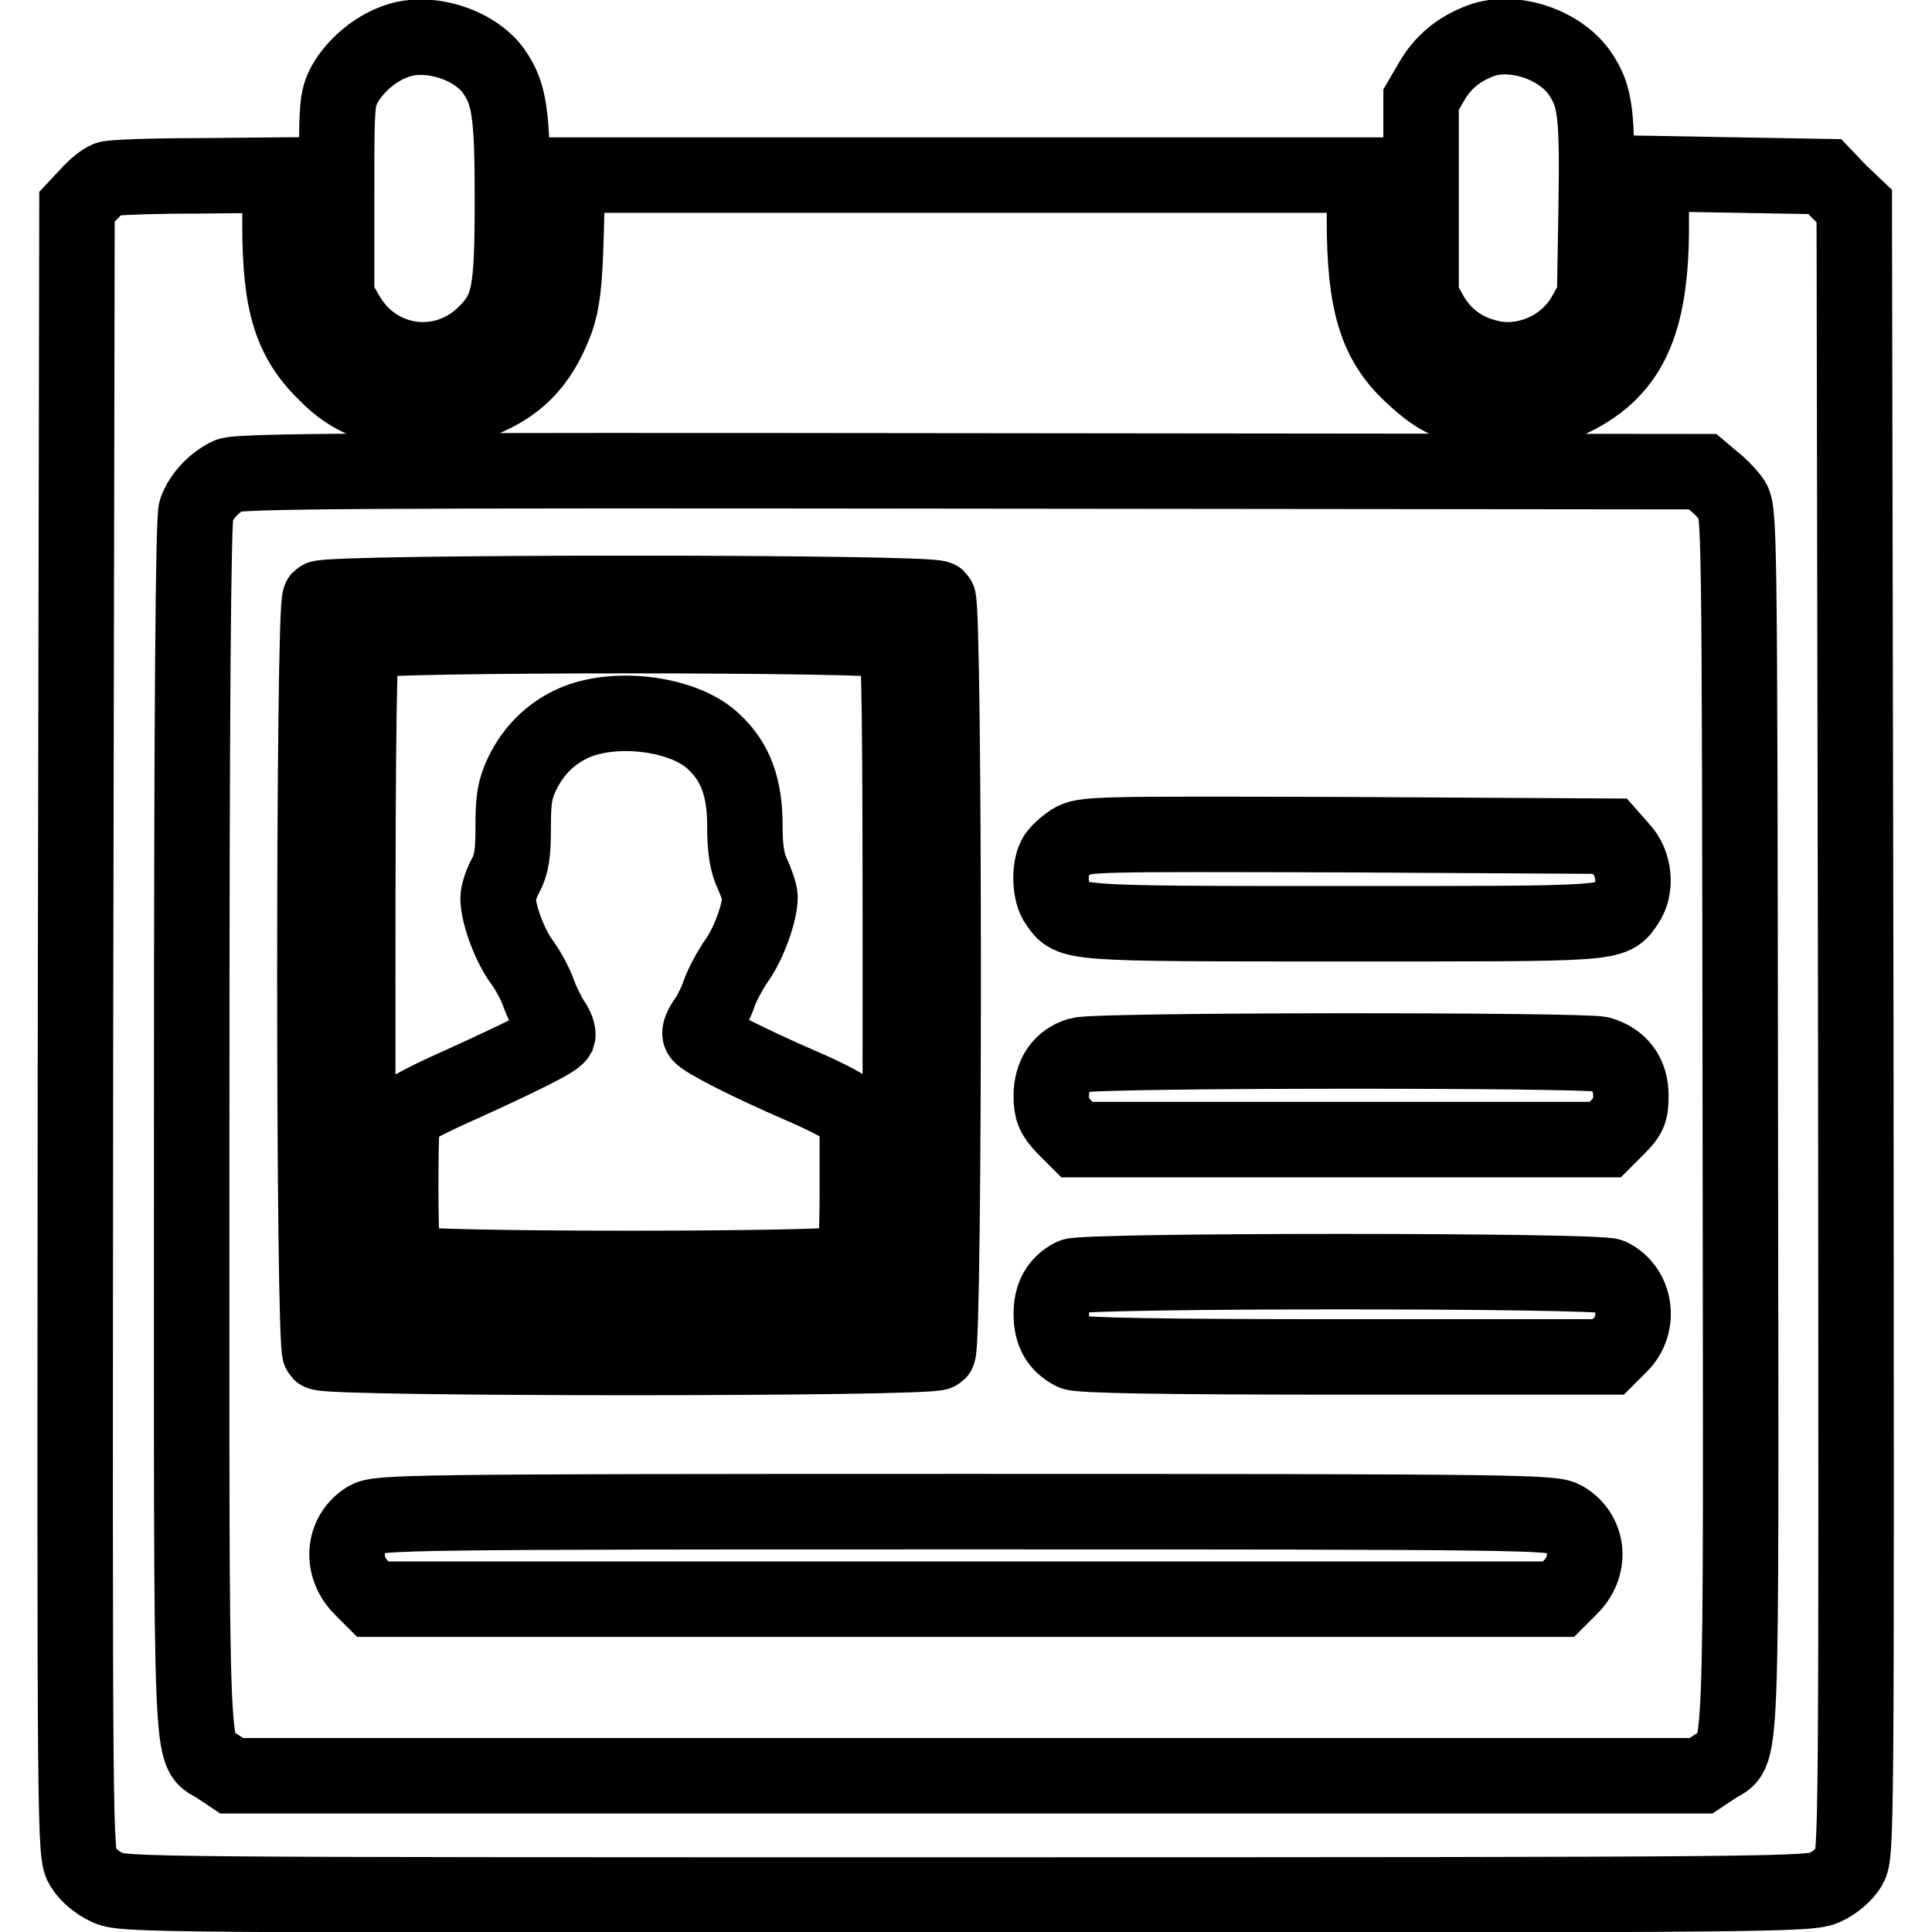 <?xml version="1.0" encoding="utf-8"?>
<!-- Svg Vector Icons : http://www.onlinewebfonts.com/icon -->
<!DOCTYPE svg PUBLIC "-//W3C//DTD SVG 1.1//EN" "http://www.w3.org/Graphics/SVG/1.1/DTD/svg11.dtd">
<svg version="1.1" xmlns="http://www.w3.org/2000/svg" xmlns:xlink="http://www.w3.org/1999/xlink" x="0px" y="0px" viewBox="0 0 256 256" enable-background="new 0 0 256 256" xml:space="preserve">
<g><g><g><path stroke-width="10" fill-opacity="0" stroke="#000000"  d="M52.4,5.5c-2.8,1-5.3,3.2-6.7,5.6c-1.1,2.1-1.1,2.7-1.1,15.2v13.1l1.4,2.4c3.9,6.7,12.8,7.9,18.3,2.4c3.2-3.2,3.6-5.3,3.6-17.9c0-11.3-0.4-13.9-2.5-16.9C62.8,5.8,56.6,3.9,52.4,5.5z"/><path stroke-width="10" fill-opacity="0" stroke="#000000"  d="M196.2,5.4c-2.9,1.1-5,2.8-6.5,5.4l-1.4,2.4v13.1v13.1l1.4,2.5c1.7,2.8,4.2,4.7,7.7,5.5c4.7,1.1,10-1.2,12.5-5.5l1.4-2.5l0.2-11.9c0.2-12.6-0.1-14.7-2.1-17.7C206.8,5.9,200.5,3.8,196.2,5.4z"/><path stroke-width="10" fill-opacity="0" stroke="#000000"  d="M14.3,23.7c-0.6,0.2-1.7,1.1-2.6,2.1l-1.5,1.6L10,136.6C9.9,245.3,9.9,245.7,11,247.4c0.6,1,1.9,2.1,3.2,2.7c2.1,1,4.8,1,113.8,1s111.7-0.1,113.8-1c1.3-0.6,2.6-1.7,3.2-2.7c1-1.7,1-2.1,0.9-110.9l-0.2-109.2l-2-1.9l-1.9-2l-11.5-0.2l-11.5-0.2V30c0,13.2-3,19.4-11.1,23.1c-2.1,1-3.4,1.2-7.9,1.2c-6.4,0-8.8-0.9-12.8-4.7c-4.6-4.3-6.2-9.4-6.2-20.4v-6H128H75.2L75,31.3c-0.2,6.6-0.5,8.7-1.3,11.1c-2.2,5.9-5.4,9.1-11.3,11.1c-2.3,0.8-3.8,1-7.3,0.9c-5.2-0.3-8.5-1.5-11.7-4.7c-4.8-4.6-6.3-9.3-6.3-20v-6.5l-10.9,0.1C20.3,23.3,14.9,23.5,14.3,23.7z M226.9,63.6c0.8,0.6,1.9,1.7,2.5,2.5c1.1,1.4,1.1,1.5,1.2,82.3c0.1,90.1,0.4,83.1-3.4,85.7l-1.8,1.2H128H30.7l-1.8-1.2c-3.8-2.6-3.5,4.4-3.5-84.9c0-55.5,0.2-80.5,0.6-81.6c0.7-1.9,2.4-3.7,4.3-4.6c1.3-0.6,18.5-0.7,98.4-0.6l96.9,0.1L226.9,63.6z"/><path stroke-width="10" fill-opacity="0" stroke="#000000"  d="M42.4,79.3c-0.9,0.9-0.9,99,0,99.9c0.9,0.9,81,0.9,81.9,0c0.9-0.9,0.9-99,0-99.9S43.3,78.4,42.4,79.3z M118.7,84.9c0.5,0.5,0.6,11,0.6,44.4c0,40-0.1,43.8-0.9,44.4c-1.2,1.1-68.9,1.1-70.1,0c-0.8-0.6-0.9-4.4-0.9-44.4c0-33.3,0.2-43.9,0.6-44.4C48.9,84,117.8,84,118.7,84.9z"/><path stroke-width="10" fill-opacity="0" stroke="#000000"  d="M76.5,95.6c-3.2,1.3-5.7,3.6-7.3,6.9c-1,2.1-1.2,3.4-1.2,7.1c0,3.5-0.2,4.9-1,6.4c-0.6,1.1-1,2.4-1,3c0,2.1,1.5,6.2,3.1,8.4c0.9,1.2,1.9,3.1,2.3,4.3c0.4,1.1,1.2,2.7,1.7,3.5c0.6,0.8,0.9,1.7,0.8,2c-0.4,0.7-4.9,2.9-12.8,6.5c-3.4,1.5-6.6,3.1-7.1,3.6c-0.8,0.7-0.9,1.7-0.9,10.2c0,6.5,0.2,9.5,0.6,9.9c0.9,0.9,58.5,0.9,59.3,0c0.4-0.4,0.6-3.4,0.6-10V148l-1.3-1c-0.7-0.6-3.5-2-6.3-3.2c-6.7-2.9-12.8-6-13.2-6.7c-0.2-0.3,0.2-1.2,0.8-2c0.6-0.9,1.4-2.5,1.7-3.5c0.4-1.1,1.4-3,2.3-4.3c1.6-2.2,3.1-6.4,3.1-8.4c0-0.6-0.5-2-1-3.1c-0.7-1.5-1-3.2-1-6.4c0-5-1.2-8.4-4.1-11.1C90.9,94.7,82.2,93.4,76.5,95.6z"/><path stroke-width="10" fill-opacity="0" stroke="#000000"  d="M142,111.5c-0.9,0.6-1.9,1.5-2.2,2.1c-0.8,1.5-0.7,4.8,0.3,6.1c1.9,2.7,1.1,2.7,37.7,2.7s35.8,0.1,37.7-2.7c1.4-2,1.1-5.3-0.7-7.2l-1.5-1.7l-34.9-0.2C144.7,110.5,143.6,110.5,142,111.5z"/><path stroke-width="10" fill-opacity="0" stroke="#000000"  d="M143,139.8c-2.4,0.7-3.7,2.7-3.7,5.4c0,1.9,0.3,2.6,1.7,4.1l1.7,1.7h35h35l1.7-1.7c1.5-1.5,1.7-2.1,1.7-4.1c0-2.8-1.4-4.7-4-5.5C209.9,139.1,145.3,139.1,143,139.8z"/><path stroke-width="10" fill-opacity="0" stroke="#000000"  d="M142.1,169.1c-1.9,1-2.8,2.6-2.8,5c0,2.5,0.9,4.1,2.9,5.1c0.8,0.4,11.3,0.6,36,0.6h34.9l1.6-1.6c2.7-2.7,2.1-7.4-1.3-9.1C211.8,168.3,143.6,168.3,142.1,169.1z"/><path stroke-width="10" fill-opacity="0" stroke="#000000"  d="M48.6,201.3c-3.2,2-3.5,6.3-0.7,9.1l1.5,1.5H128h78.5l1.5-1.5c2.9-2.8,2.6-7.1-0.7-9.1c-1.5-0.9-4.2-1-79.4-1C52.8,200.3,50.2,200.4,48.6,201.3z"/></g></g></g>
</svg>